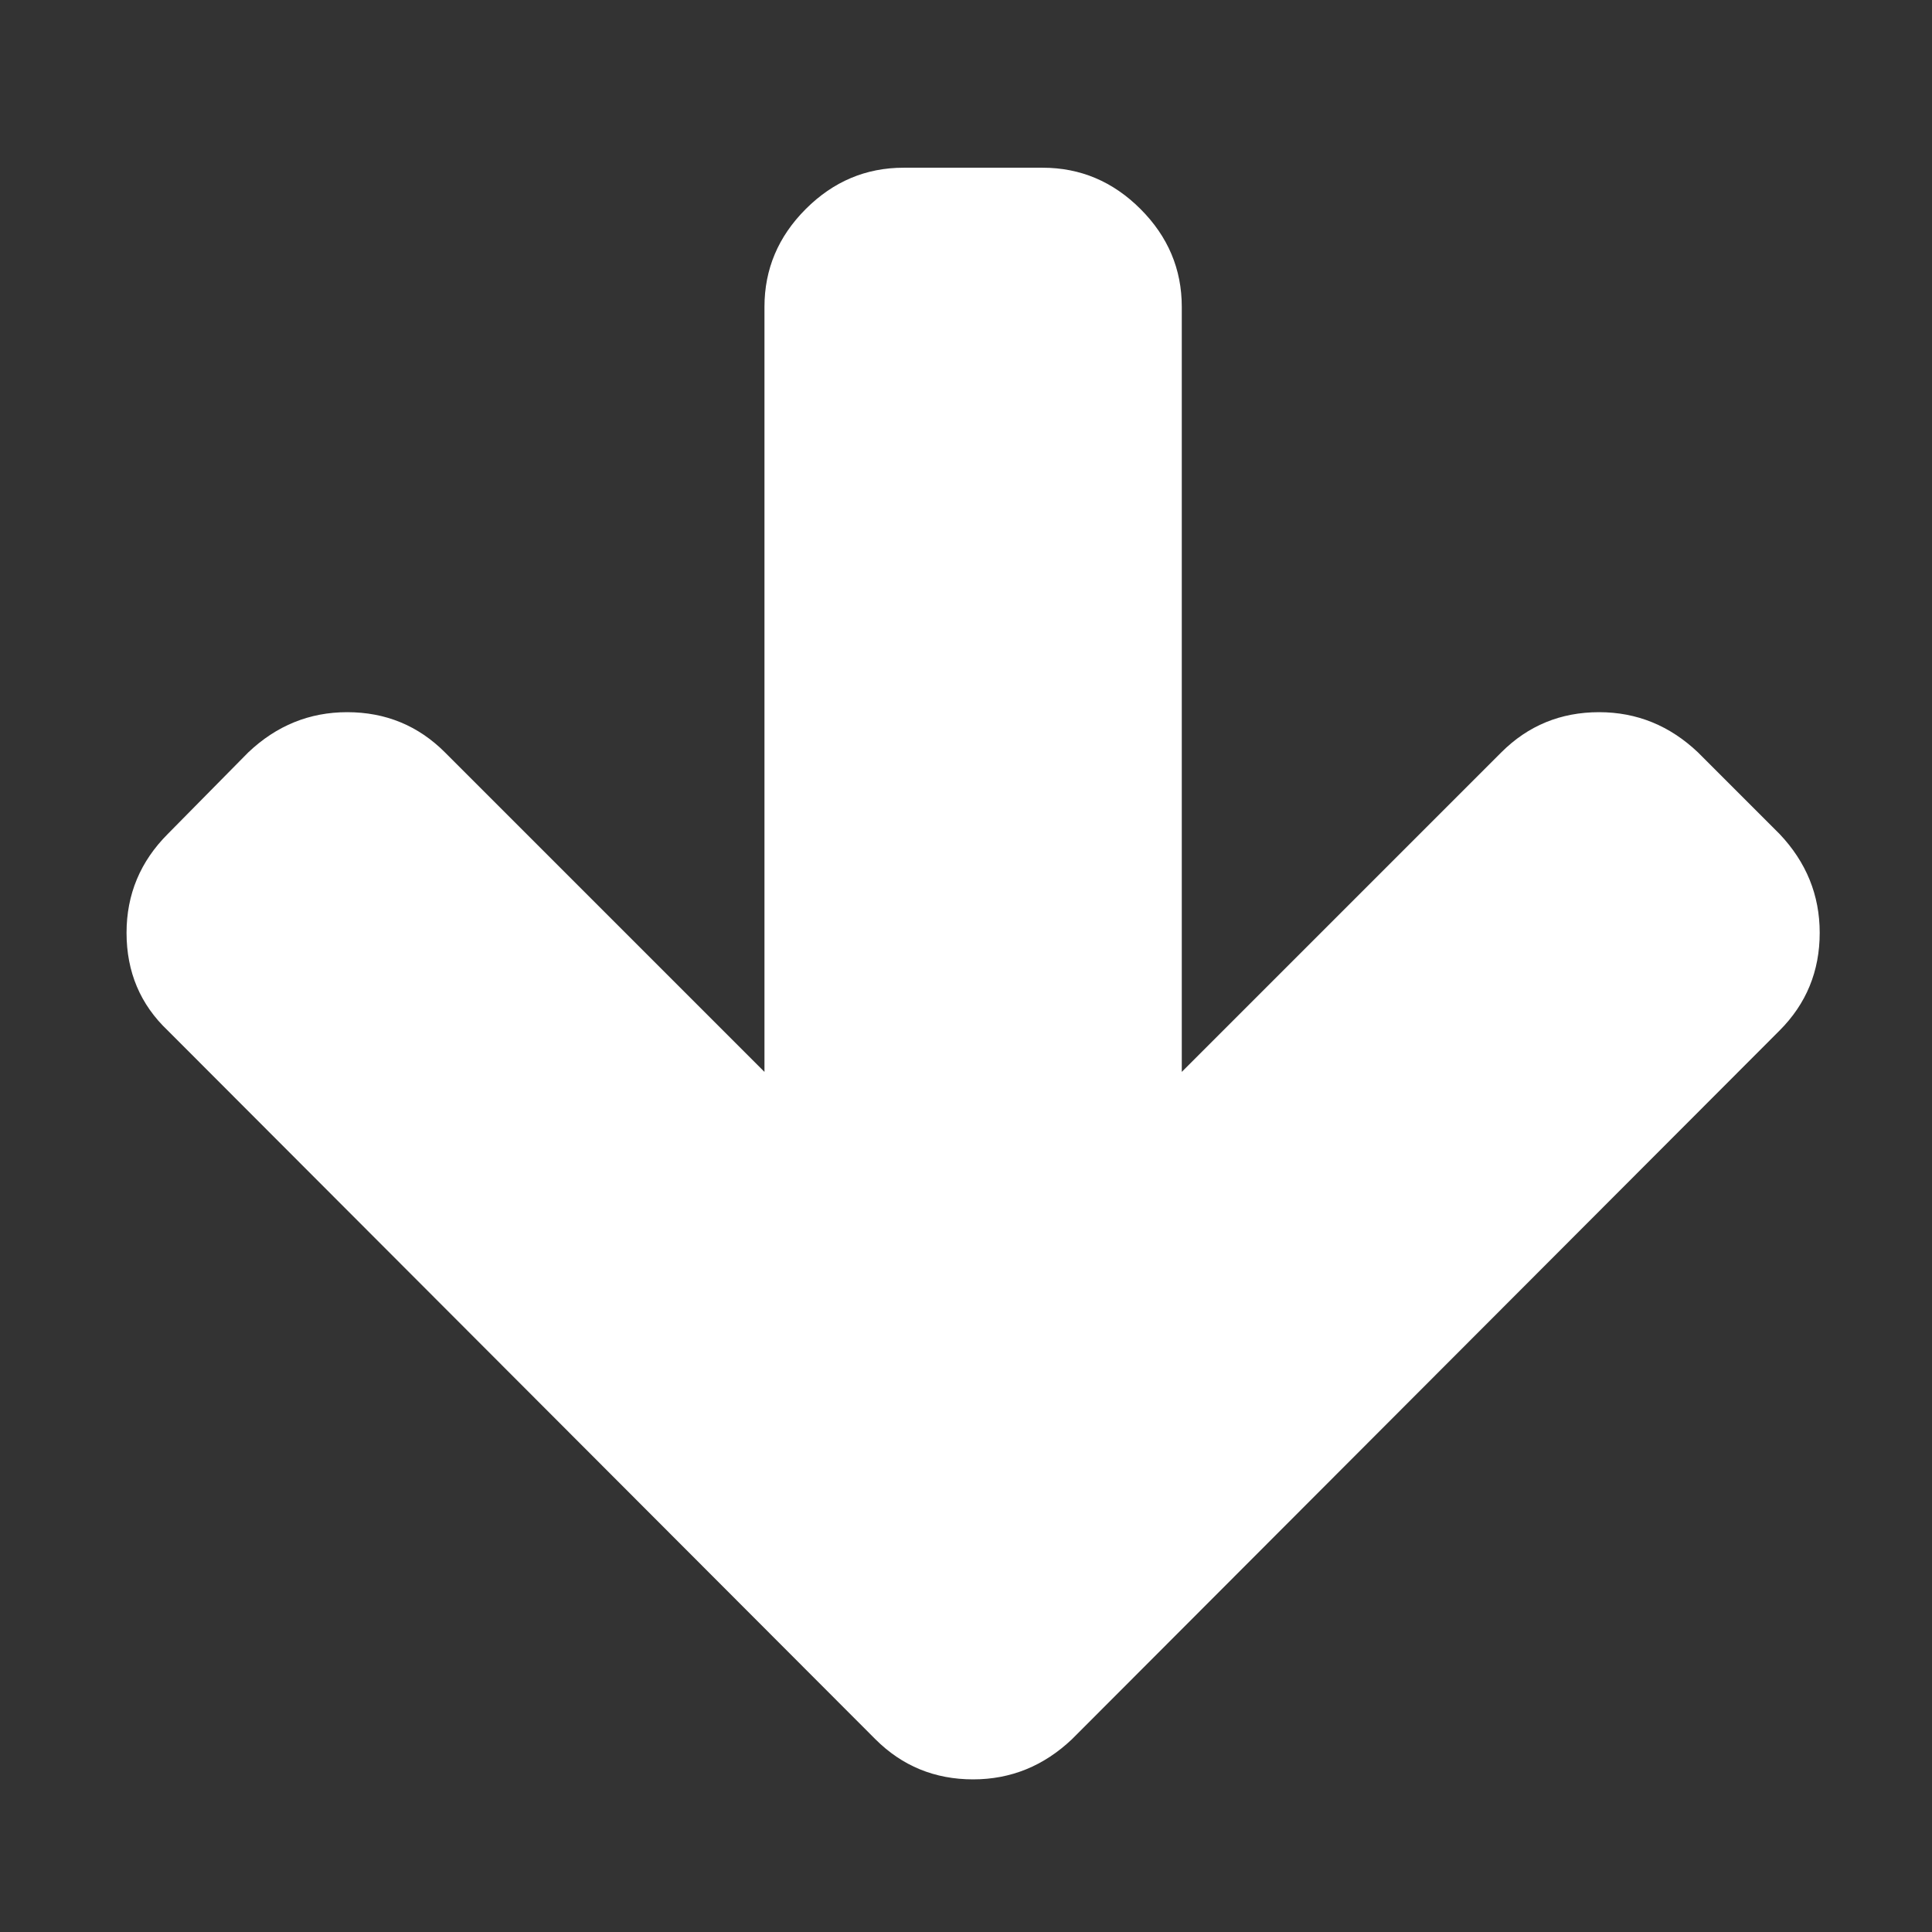 ﻿<!DOCTYPE svg PUBLIC "-//W3C//DTD SVG 1.1//EN" "http://www.w3.org/Graphics/SVG/1.1/DTD/svg11.dtd">
<svg xmlns="http://www.w3.org/2000/svg" xmlns:xlink="http://www.w3.org/1999/xlink" version="1.1" width="16" height="16" overflow="auto" preserveAspectRatio="none" baseProfile="tiny" space="preserve">
  <rect width="100%" height="100%" fill="#333333" stroke="none"/>
  <path d="M1611 704 Q1611 651 1574 614 L923 -38 Q884 -75 832 -75 Q779 -75 742 -38 L91 614 Q53 650 53 704 Q53 757 91 795 L165 870 Q204 907 256 907 Q309 907 346 870 L640 576 L640 1280 Q640 1332 678 1370 Q716 1408 768 1408 L896 1408 Q948 1408 986 1370 Q1024 1332 1024 1280 L1024 576 L1318 870 Q1355 907 1408 907 Q1460 907 1499 870 L1574 795 Q1611 756 1611 704 z" pathLength="0" fill="White" transform="translate(0.571, 0.237) scale(0.009, -0.009) translate(0, -1536)" />
</svg>